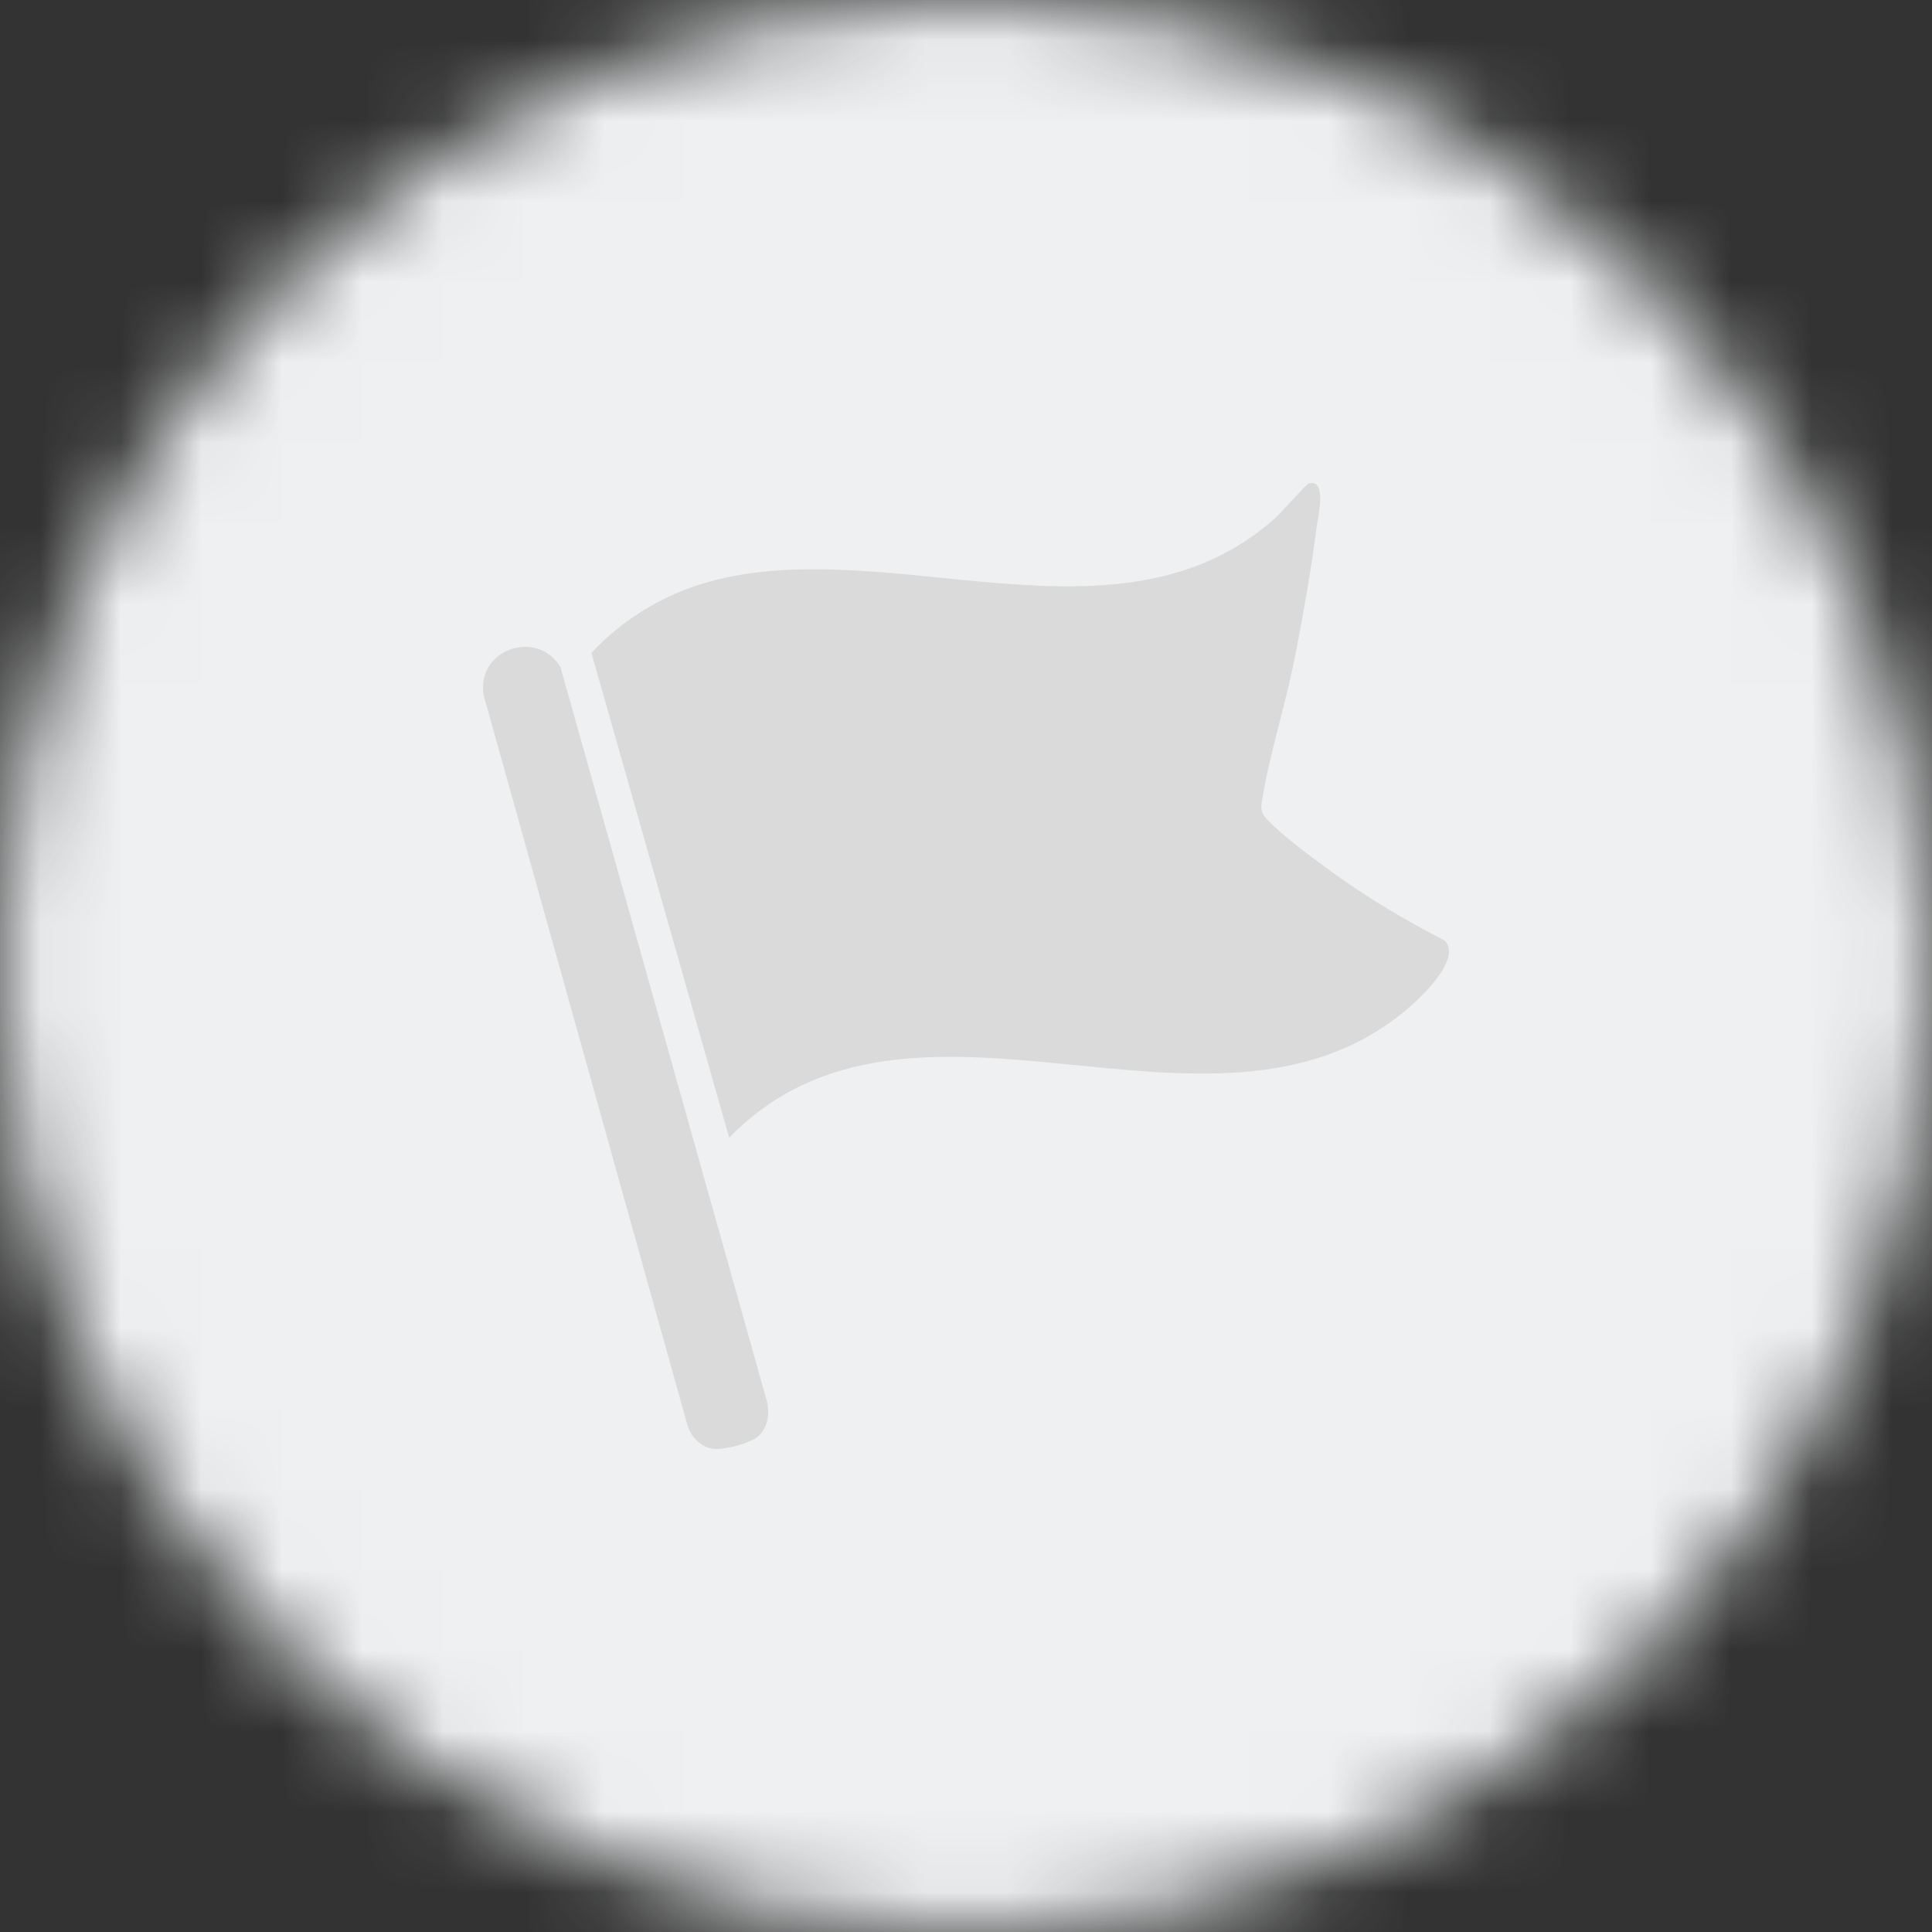 <svg width="24" height="24" viewBox="0 0 24 24" fill="none" xmlns="http://www.w3.org/2000/svg">
<rect x="0" y="0" width="24" height="24" fill="#333333" stroke="none"/>
<g clip-path="url(#clip0_6862_40833)">
<mask id="mask0_6862_40833" style="mask-type:alpha" maskUnits="userSpaceOnUse" x="0" y="0" width="24" height="24">
<circle cx="12" cy="12" r="12" fill="#EEF0F1"/>
</mask>
<g mask="url(#mask0_6862_40833)">
<path d="M-8.858 6.5C-8.858 2.082 -5.277 -1.5 -0.858 -1.5H25.142C29.56 -1.5 33.142 2.082 33.142 6.5V17.5C33.142 21.918 29.56 25.5 25.142 25.5H-0.858C-5.277 25.5 -8.858 21.918 -8.858 17.5V6.5Z" fill="#EEF0F1"/>
</g>
<g clip-path="url(#clip1_6862_40833)">
<path d="M16.255 6.007C16.494 5.936 16.369 6.441 16.352 6.573C16.286 7.095 16.187 7.642 16.087 8.159C15.974 8.736 15.776 9.348 15.683 9.911C15.665 10.023 15.648 10.078 15.735 10.173C15.922 10.377 16.303 10.655 16.536 10.825C16.981 11.15 17.457 11.433 17.948 11.684C18.175 11.927 17.593 12.447 17.421 12.585C15.007 14.528 11.334 11.806 9.058 14.132L7.347 8.111C7.739 7.688 8.25 7.382 8.807 7.227C11.058 6.605 13.902 8.167 15.841 6.436C15.91 6.374 16.227 6.015 16.255 6.007Z" fill="#DADADA"/>
<path d="M9.437 17.826C9.339 17.928 8.988 18.018 8.849 17.996C8.698 17.972 8.578 17.841 8.538 17.698L6.007 8.632C5.919 8.068 6.667 7.805 6.962 8.286L9.528 17.411C9.56 17.554 9.541 17.716 9.437 17.825L9.437 17.826Z" fill="#DADADA"/>
</g>
</g>
<defs>
<clipPath id="clip0_6862_40833">
<rect width="24" height="24" fill="white"/>
</clipPath>
<clipPath id="clip1_6862_40833">
<rect width="12" height="12" fill="white" transform="translate(6 6)"/>
</clipPath>
</defs>
</svg>
